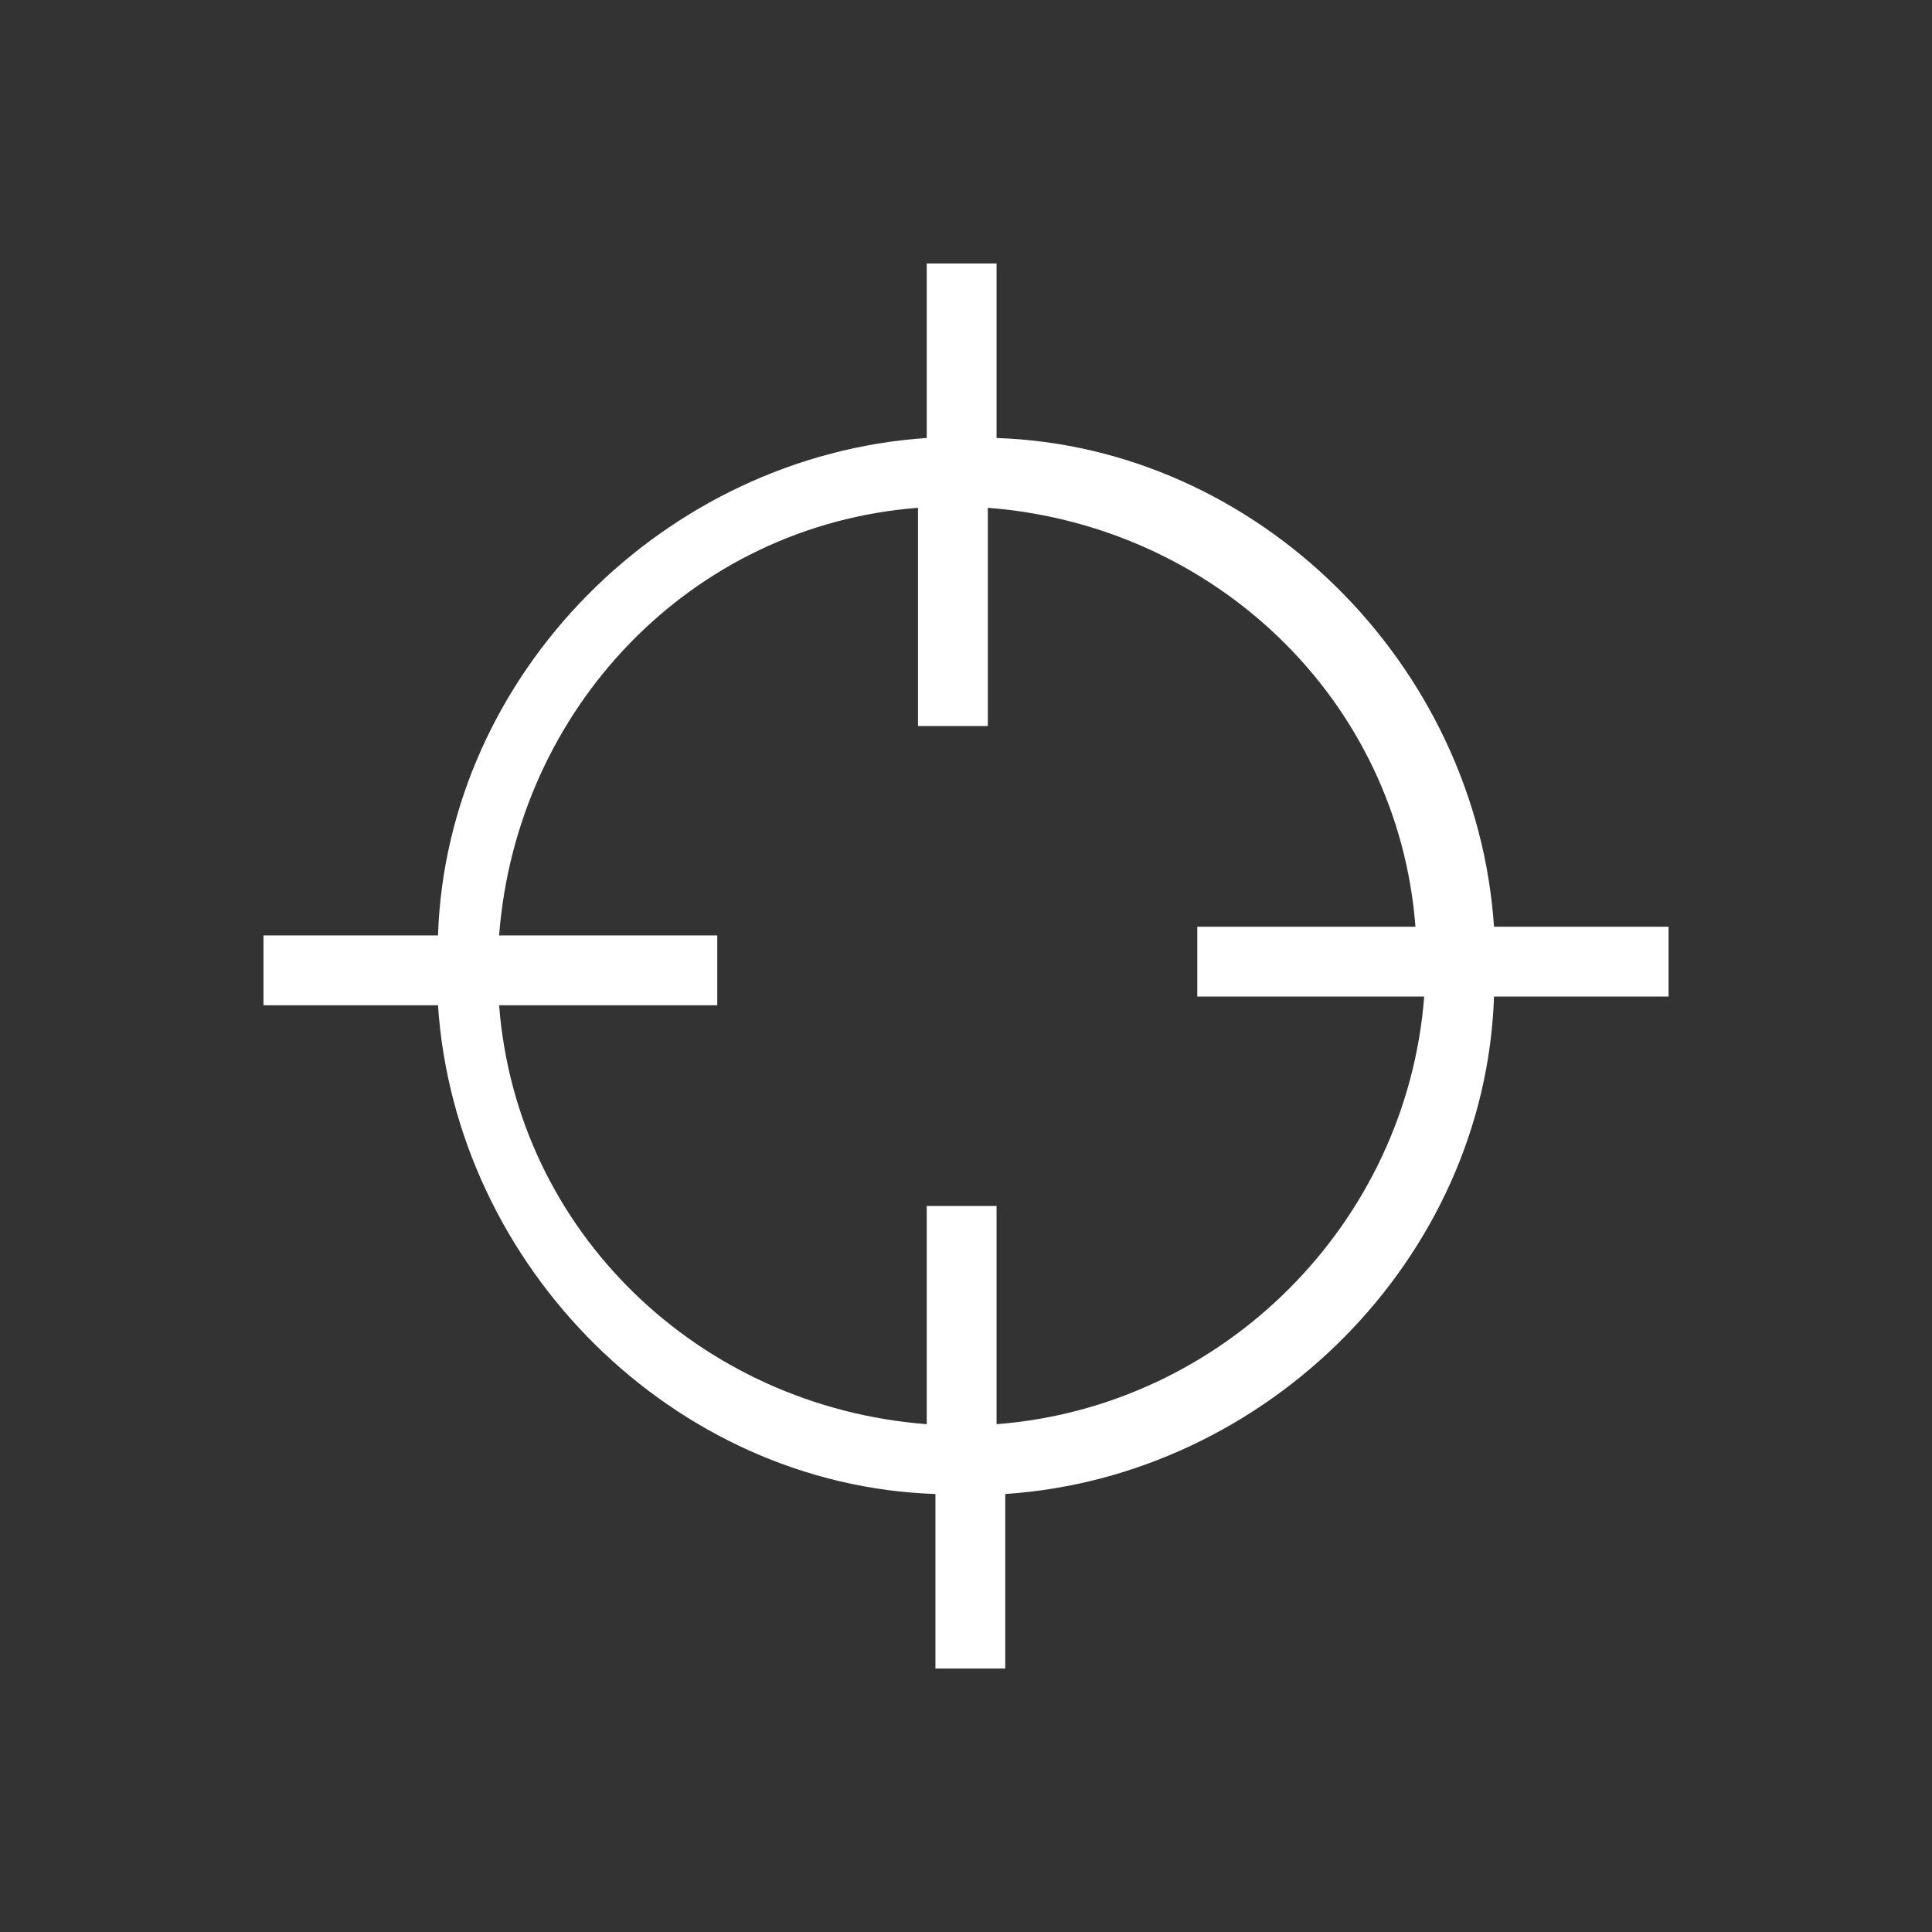 <?xml version="1.0" encoding="UTF-8"?> <svg xmlns="http://www.w3.org/2000/svg" width="44" height="44" viewBox="0 0 44 44" fill="none"><rect x="0" y="0" width="44" height="44" fill="#333333" stroke="none"/><path d="M38 21.106H34.025C33.627 15.143 28.658 10.174 22.696 9.975V6H21.106V9.975C15.143 10.373 10.174 15.342 9.975 21.304H6V22.894H9.975C10.373 28.857 15.342 33.826 21.304 34.025V38H22.894V34.025C28.857 33.627 33.826 28.658 34.025 22.696H38V21.106ZM22.696 32.435V27.466H21.106V32.435C15.938 32.037 11.764 28.062 11.367 22.894H16.335V21.304H11.367C11.764 16.137 15.739 11.963 20.907 11.565V16.534H22.497V11.565C27.665 11.963 31.838 15.938 32.236 21.106H27.267V22.696H32.435C32.037 27.863 27.863 32.037 22.696 32.435Z" fill="white"></path></svg> 